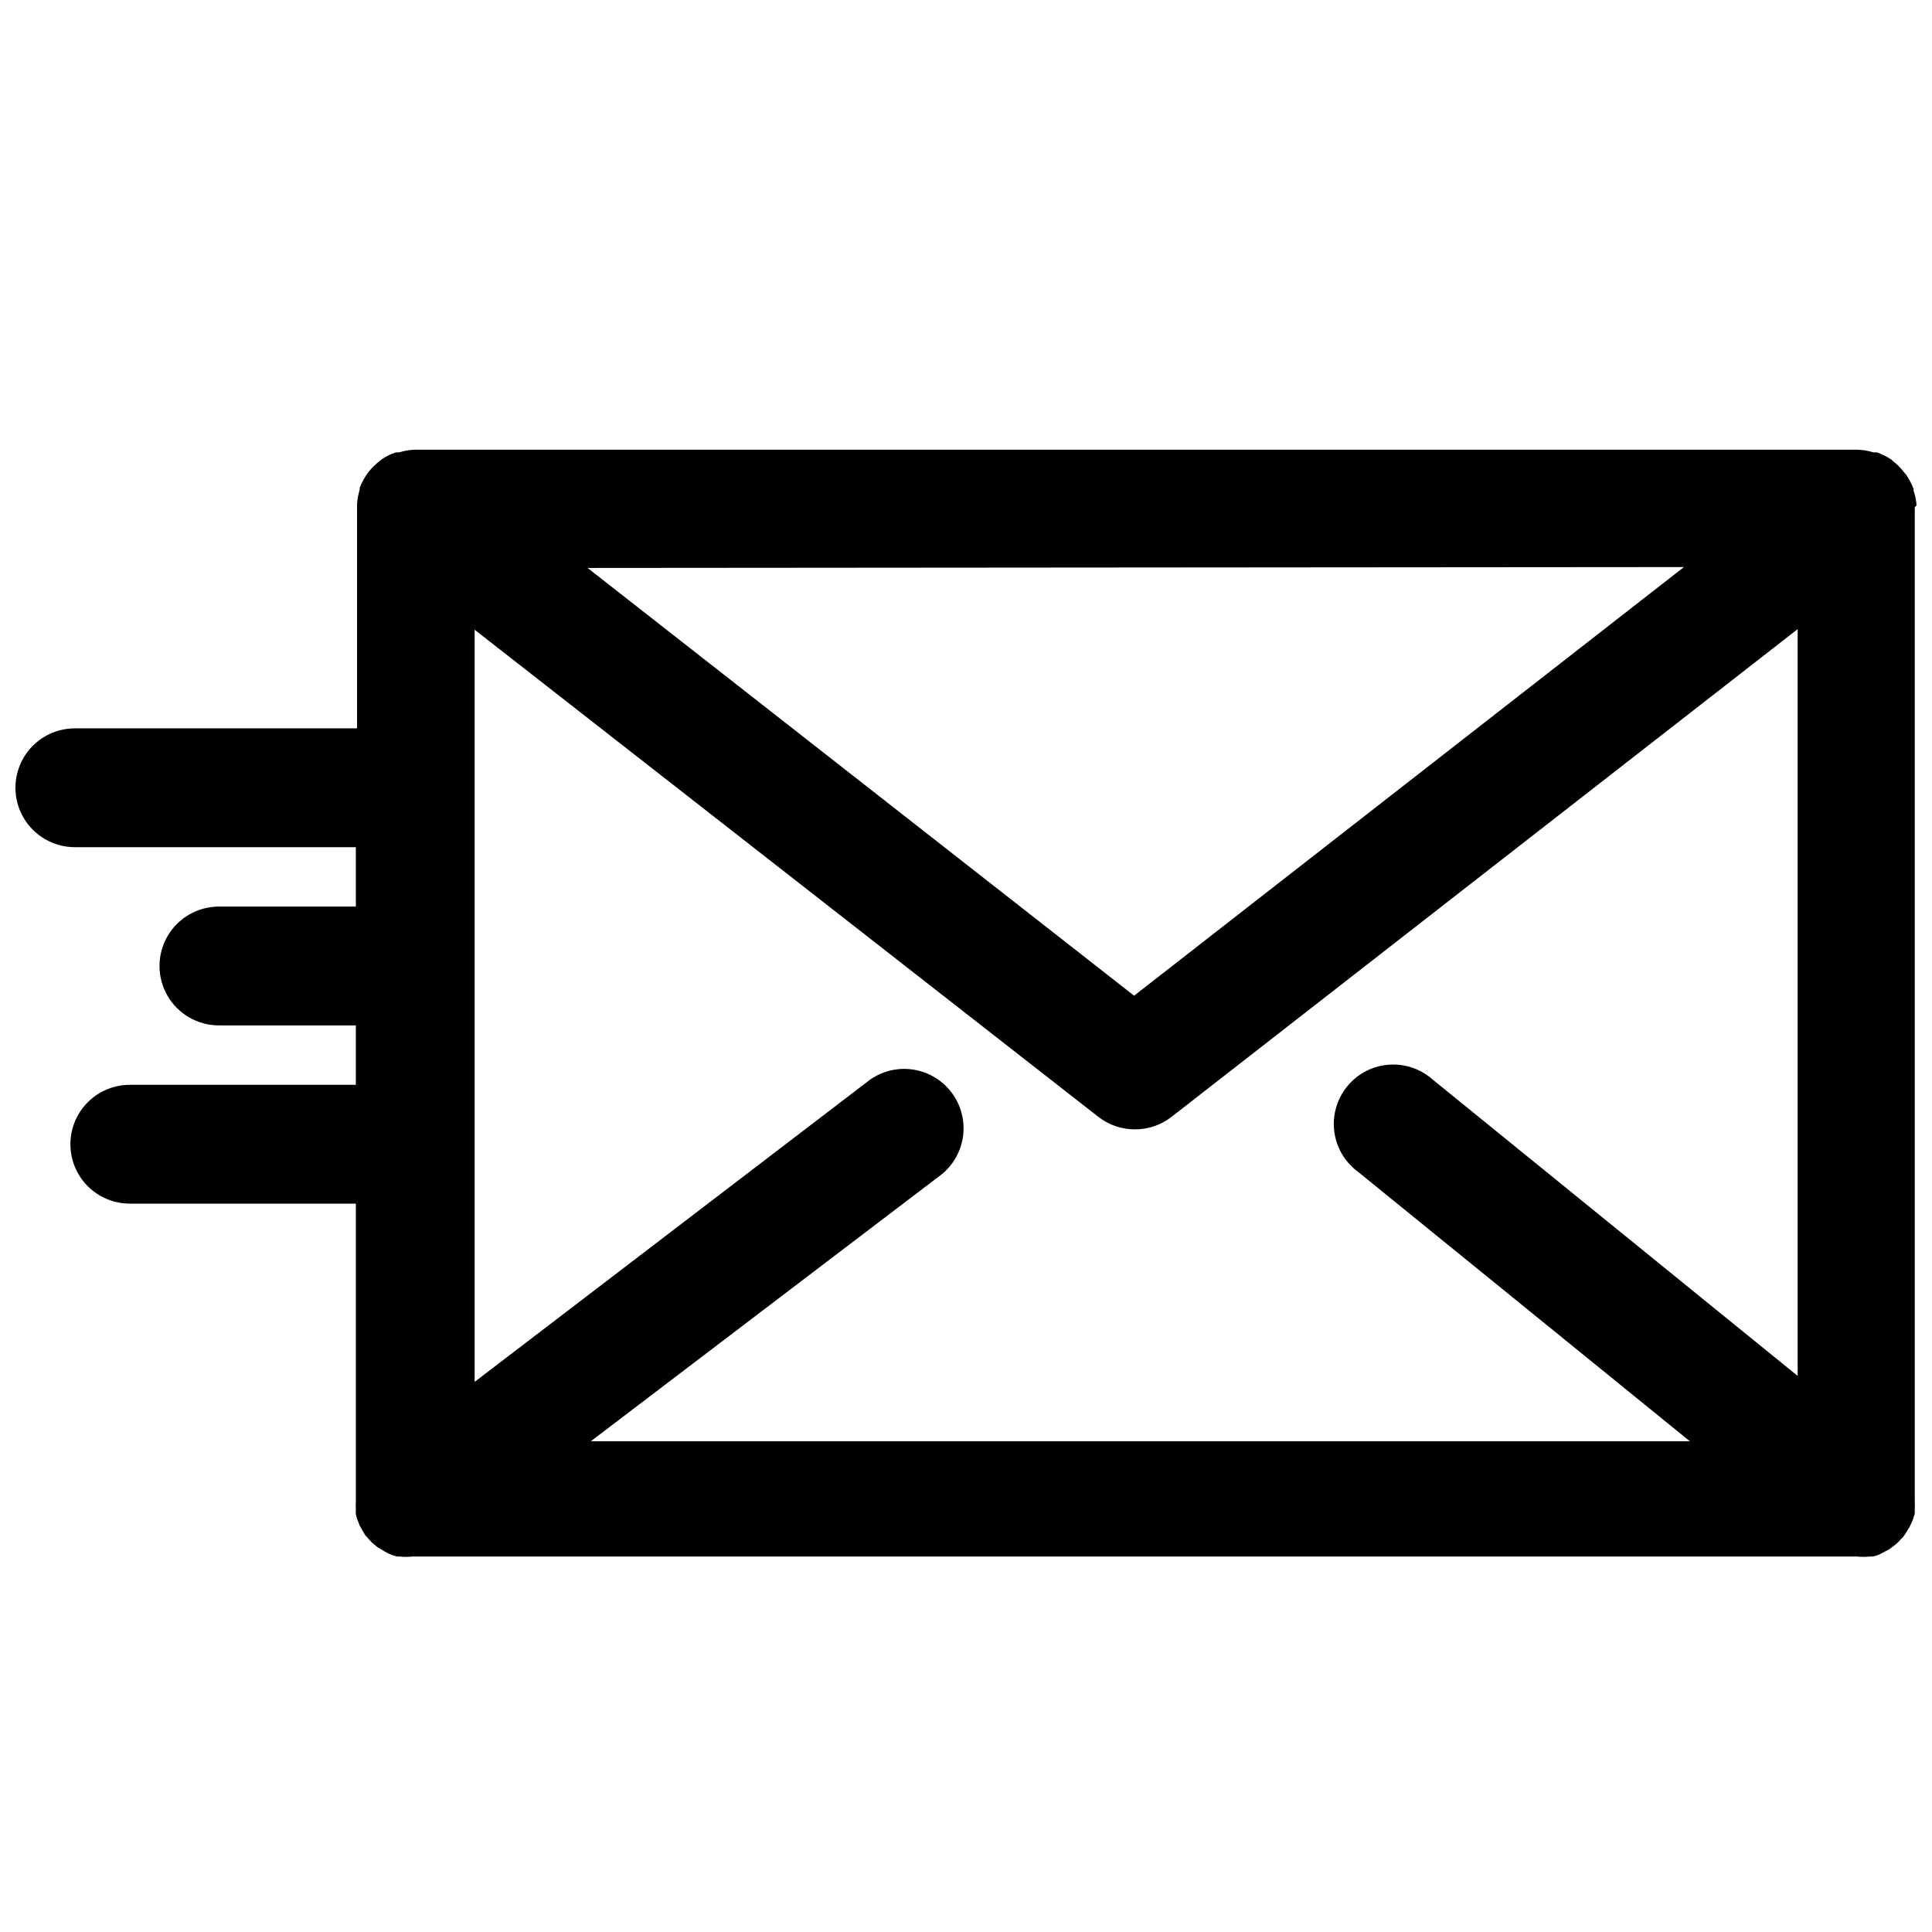 <?xml version="1.0" encoding="UTF-8"?>
<!-- Uploaded to: SVG Repo, www.svgrepo.com, Generator: SVG Repo Mixer Tools -->
<svg width="800px" height="800px" version="1.1" viewBox="144 144 512 512" xmlns="http://www.w3.org/2000/svg">
 <defs>
  <clipPath id="a">
   <path d="m148.09 263h503.81v294h-503.81z"/>
  </clipPath>
 </defs>
 <g clip-path="url(#a)">
  <path d="m651.9 277.9c-0.082-1.316-0.348-2.613-0.785-3.856 0.035-0.156 0.035-0.316 0-0.473-0.5-1.336-1.16-2.606-1.969-3.777l-0.551-0.629v-0.004c-0.848-1.133-1.855-2.141-2.992-2.988l-0.395-0.395c-1.176-0.785-2.445-1.418-3.777-1.891h-0.945c-1.402-0.438-2.859-0.676-4.328-0.707h-382.11c-1.469 0.031-2.926 0.27-4.328 0.707h-0.867c-1.34 0.457-2.609 1.094-3.777 1.891l-0.473 0.395c-1.016 0.789-1.938 1.684-2.758 2.676l-0.473 0.629h0.004c-0.836 1.172-1.523 2.441-2.047 3.777v0.473c-0.402 1.305-0.641 2.652-0.711 4.016v0.473 58.805h-74.785c-5.621 0-10.82 3-13.633 7.871-2.812 4.871-2.812 10.871 0 15.742 2.812 4.871 8.012 7.875 13.633 7.875h74.469v15.742h-36.289c-5.625 0-10.82 3-13.633 7.871s-2.812 10.875 0 15.746 8.008 7.871 13.633 7.871h36.289v15.742l-59.902 0.004c-5.625 0-10.824 3-13.637 7.871s-2.812 10.871 0 15.742c2.812 4.871 8.012 7.875 13.637 7.875h59.906v78.719 0.473c-0.039 0.551-0.039 1.102 0 1.652-0.039 0.473-0.039 0.945 0 1.418 0.102 0.504 0.234 1.004 0.391 1.496 0.219 0.457 0.402 0.93 0.551 1.414l0.707 1.258 0.867 1.496 0.555 0.555c0.461 0.605 0.988 1.16 1.574 1.652l1.023 0.867 1.812 1.102 1.023 0.551h-0.004c0.762 0.355 1.551 0.648 2.363 0.867h0.789-0.004c1.125 0.121 2.262 0.121 3.387 0h382.82c1.098 0.113 2.207 0.113 3.305 0h0.789c0.797-0.145 1.566-0.41 2.281-0.789l1.023-0.551c0.648-0.293 1.254-0.66 1.812-1.102l1.023-0.789c0.535-0.457 1.035-0.957 1.492-1.496l0.473-0.473 0.395-0.551c0.316-0.453 0.605-0.926 0.867-1.414 0.293-0.387 0.531-0.809 0.707-1.262 0.242-0.457 0.453-0.93 0.629-1.414l0.473-1.496v-1.418c0.039-0.578 0.039-1.156 0-1.73v-0.629-263.01s0.473-0.312 0.473-0.473zm-128.16 152.25c-3.207-2.883-7.453-4.324-11.754-3.988-4.297 0.336-8.27 2.418-10.988 5.766-2.719 3.344-3.949 7.66-3.398 11.938 0.547 4.273 2.828 8.137 6.305 10.688l87.93 71.398h-291.27l93.125-70.848c4.195-3.492 6.281-8.91 5.508-14.316-0.77-5.406-4.285-10.023-9.289-12.207-5.004-2.184-10.781-1.621-15.266 1.492l-104.86 80.137v-199.32l165.31 129.1c2.789 2.168 6.227 3.332 9.758 3.305 3.481-0.008 6.859-1.172 9.605-3.305l165.94-129.26v197.9zm66.52-135.87-145.71 113.59-144.84-113.36z"/>
 </g>
</svg>